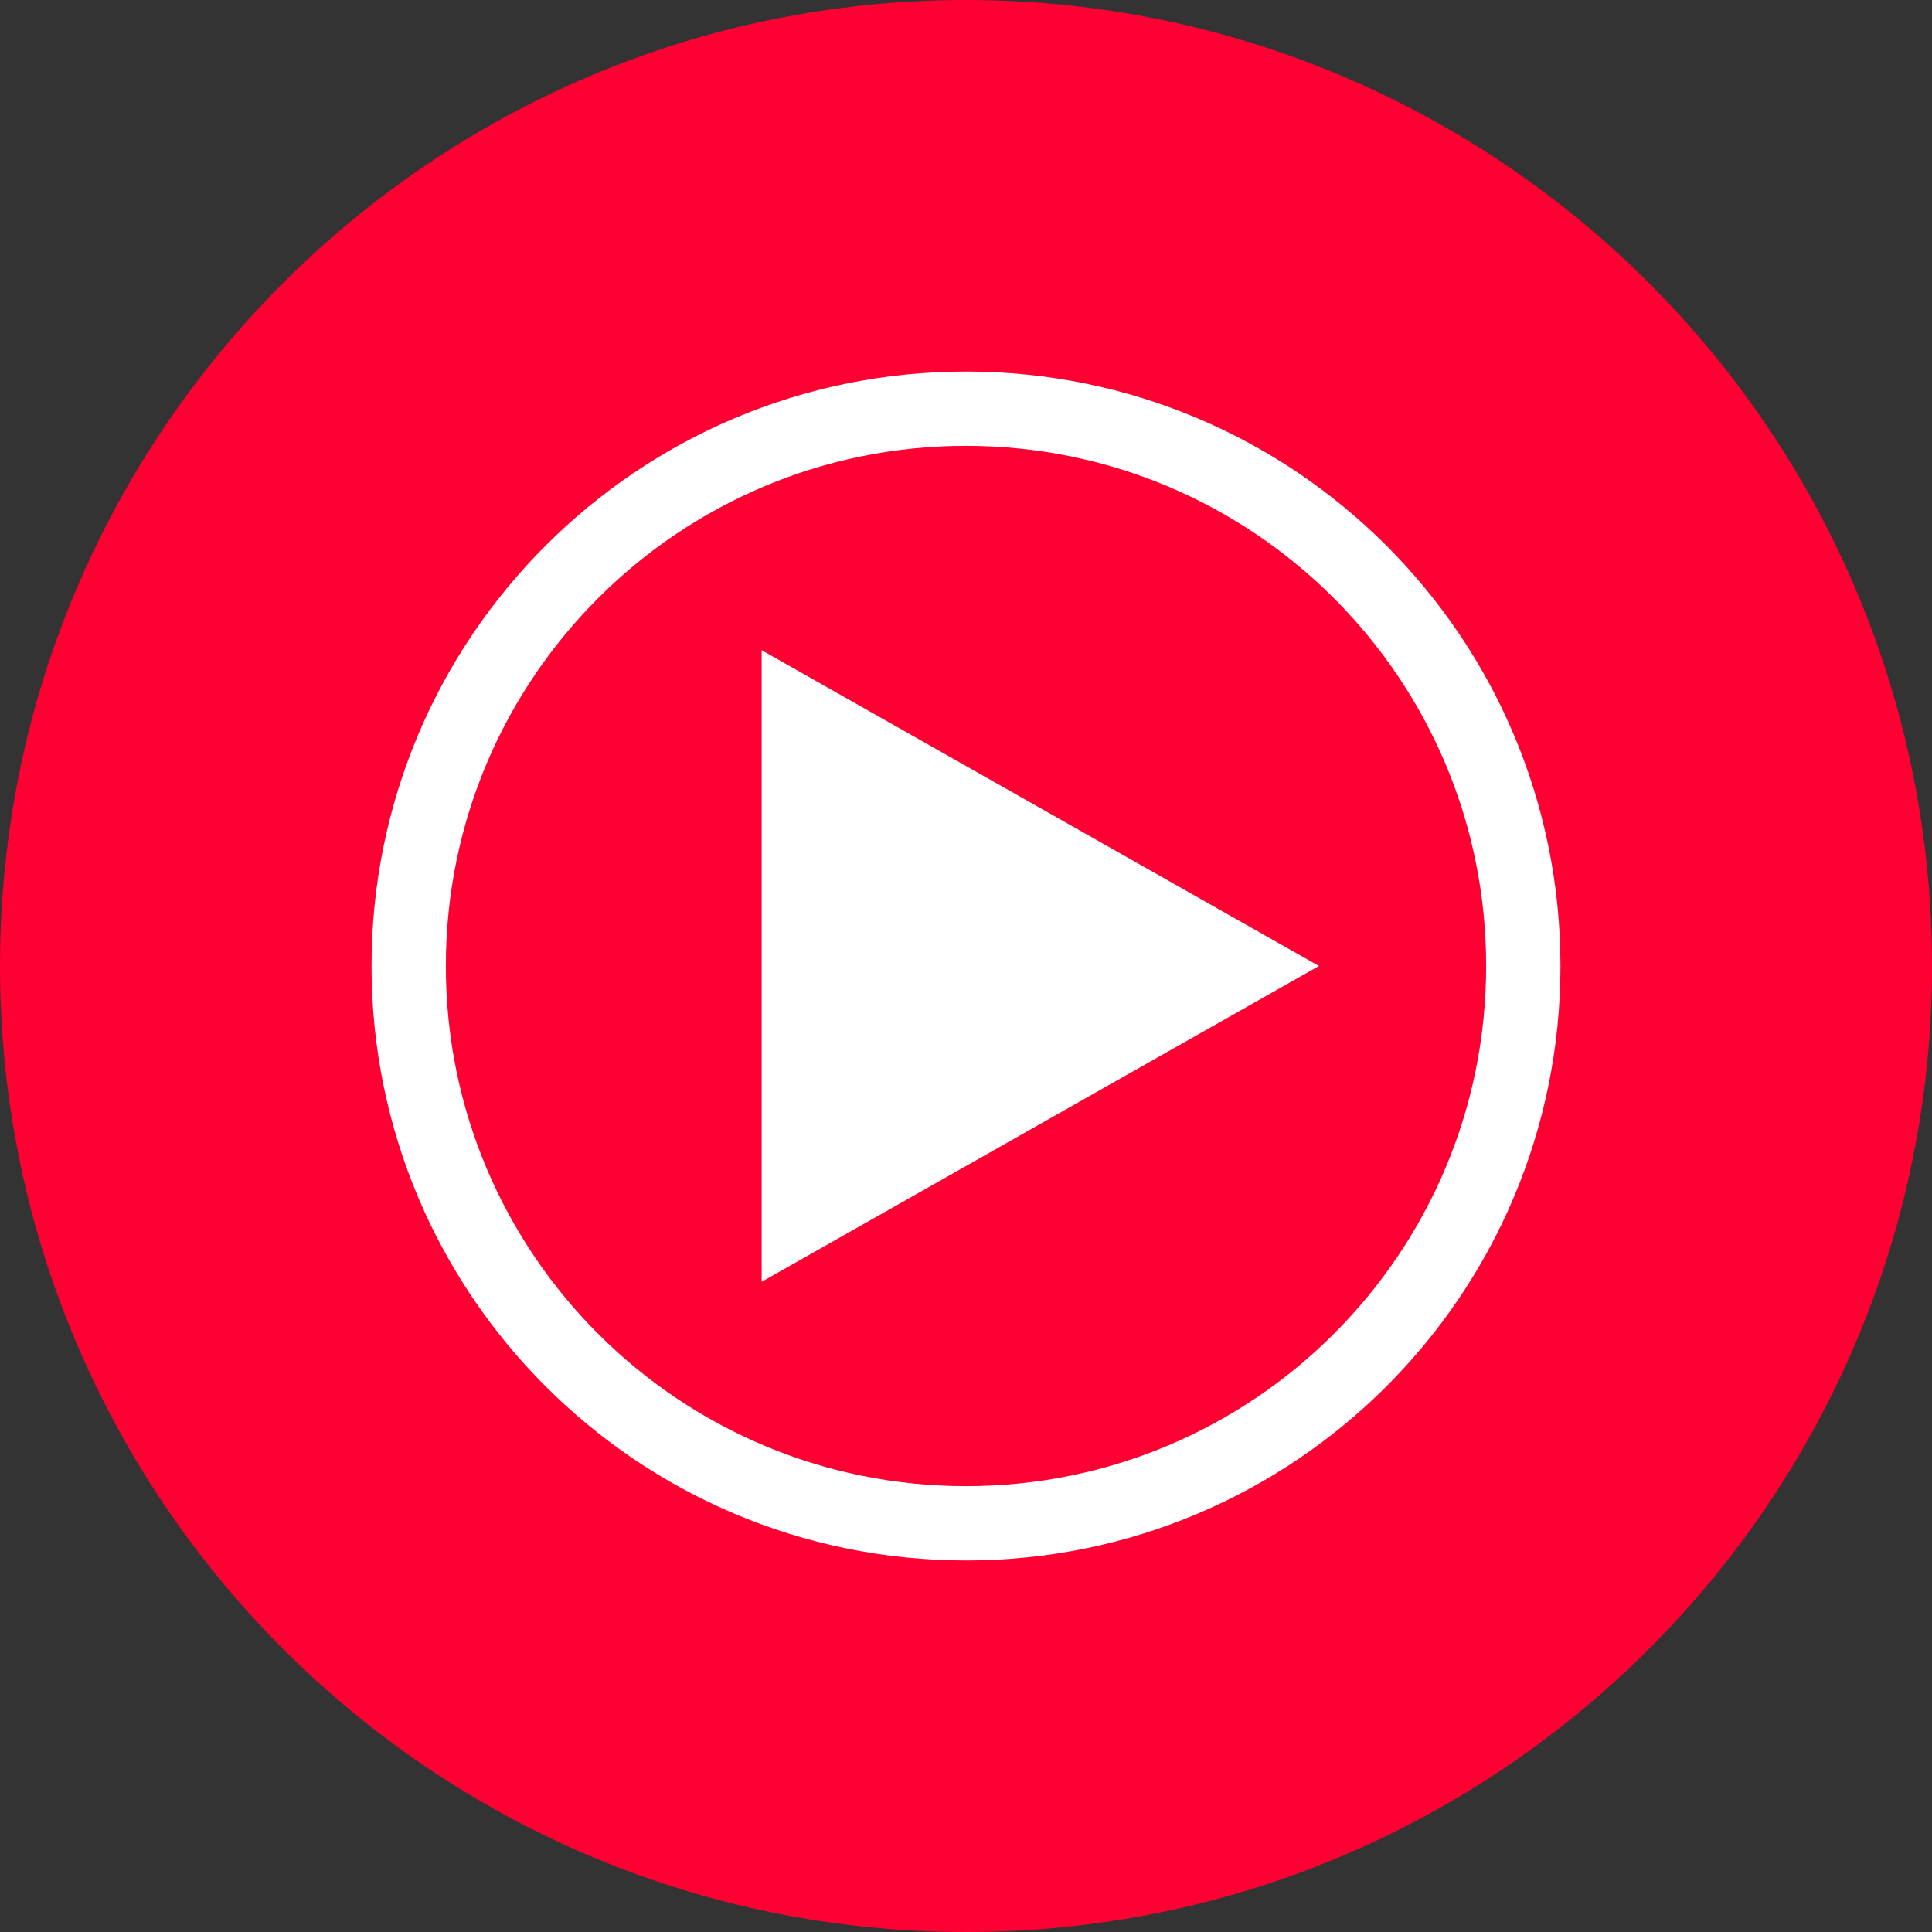 <svg fill="none" height="26" viewBox="0 0 26 26" width="26"
  xmlns="http://www.w3.org/2000/svg"
  xmlns:xlink="http://www.w3.org/1999/xlink">
  <rect x="0" y="0" width="26" height="26" fill="#333333" stroke="none"/>
  <clipPath id="a">
    <path d="m0 0h77v26h-77z"/>
  </clipPath>
  <g clip-path="url(#a)">
    <path d="m13 26c7.176 0 13-5.824 13-13s-5.824-13-13-13-13 5.824-13 13 5.824 13 13 13z" fill="#f03"/>
    <path d="m20.5 13c0 4.144-3.356 7.5-7.5 7.5-4.144 0-7.5-3.356-7.5-7.5 0-4.144 3.356-7.5 7.5-7.5 4.144 0 7.5 3.356 7.5 7.5z" stroke="#fff"/>
    <path d="m17.75 13-7.5-4.25v8.5z" fill="#fff"/>
  </g>
</svg>
